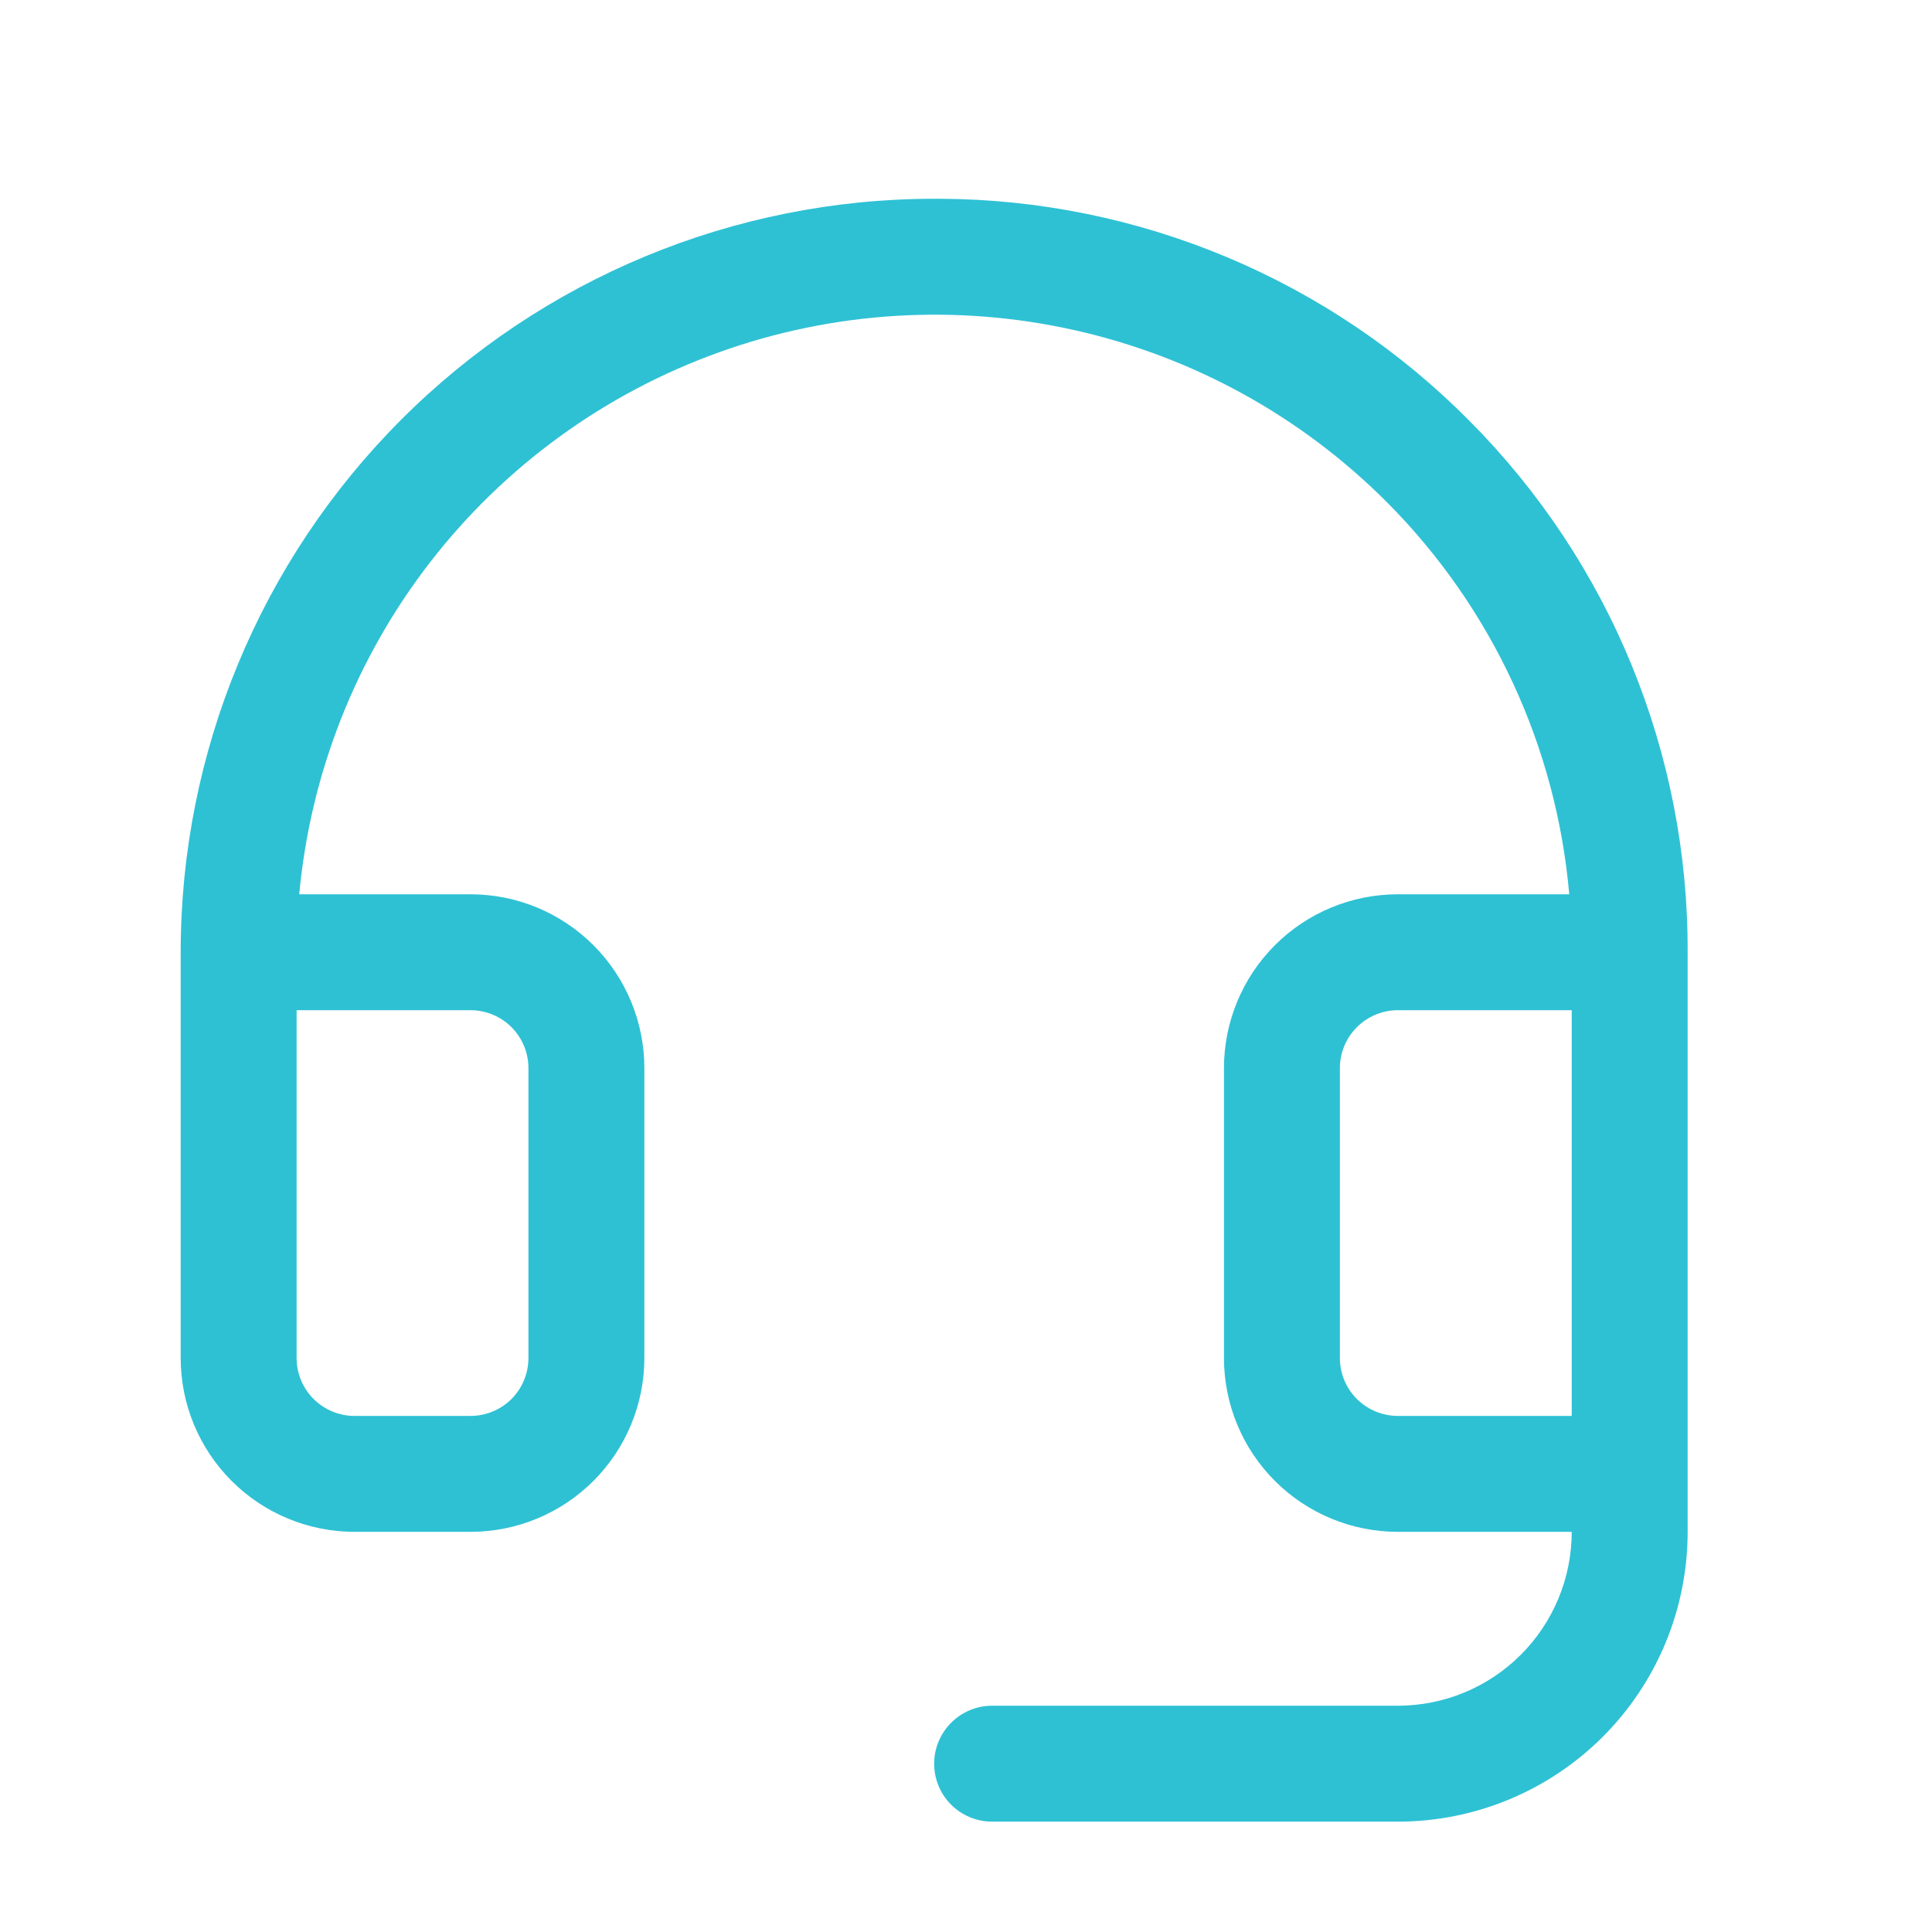 <svg width="25" height="25" viewBox="0 0 25 25" fill="none" xmlns="http://www.w3.org/2000/svg">
<path d="M19.016 5.447C18.118 4.54 17.051 3.82 15.875 3.327C14.699 2.834 13.438 2.577 12.162 2.572H12.088C9.503 2.572 7.023 3.599 5.194 5.428C3.366 7.256 2.338 9.736 2.338 12.322V17.572C2.338 18.169 2.575 18.741 2.997 19.163C3.419 19.585 3.992 19.822 4.588 19.822H6.088C6.685 19.822 7.257 19.585 7.679 19.163C8.101 18.741 8.338 18.169 8.338 17.572V13.822C8.338 13.226 8.101 12.653 7.679 12.231C7.257 11.809 6.685 11.572 6.088 11.572H3.872C4.017 10.008 4.604 8.518 5.565 7.276C6.527 6.034 7.822 5.092 9.3 4.56C10.777 4.028 12.376 3.929 13.908 4.273C15.441 4.617 16.843 5.39 17.951 6.503C19.306 7.865 20.139 9.659 20.306 11.572H18.088C17.492 11.572 16.919 11.809 16.497 12.231C16.075 12.653 15.838 13.226 15.838 13.822V17.572C15.838 18.169 16.075 18.741 16.497 19.163C16.919 19.585 17.492 19.822 18.088 19.822H20.338C20.338 20.419 20.101 20.991 19.679 21.413C19.257 21.835 18.685 22.072 18.088 22.072H12.838C12.639 22.072 12.449 22.151 12.308 22.292C12.167 22.433 12.088 22.623 12.088 22.822C12.088 23.021 12.167 23.212 12.308 23.353C12.449 23.493 12.639 23.572 12.838 23.572H18.088C19.083 23.572 20.037 23.177 20.74 22.474C21.443 21.771 21.838 20.817 21.838 19.822V12.322C21.843 11.047 21.596 9.783 21.112 8.603C20.628 7.423 19.915 6.351 19.016 5.447ZM6.088 13.072C6.287 13.072 6.478 13.151 6.619 13.292C6.759 13.433 6.838 13.623 6.838 13.822V17.572C6.838 17.771 6.759 17.962 6.619 18.103C6.478 18.243 6.287 18.322 6.088 18.322H4.588C4.389 18.322 4.199 18.243 4.058 18.103C3.917 17.962 3.838 17.771 3.838 17.572V13.072H6.088ZM18.088 18.322C17.89 18.322 17.699 18.243 17.558 18.103C17.417 17.962 17.338 17.771 17.338 17.572V13.822C17.338 13.623 17.417 13.433 17.558 13.292C17.699 13.151 17.89 13.072 18.088 13.072H20.338V18.322H18.088Z" fill="#2EC1D4"/>
</svg>
